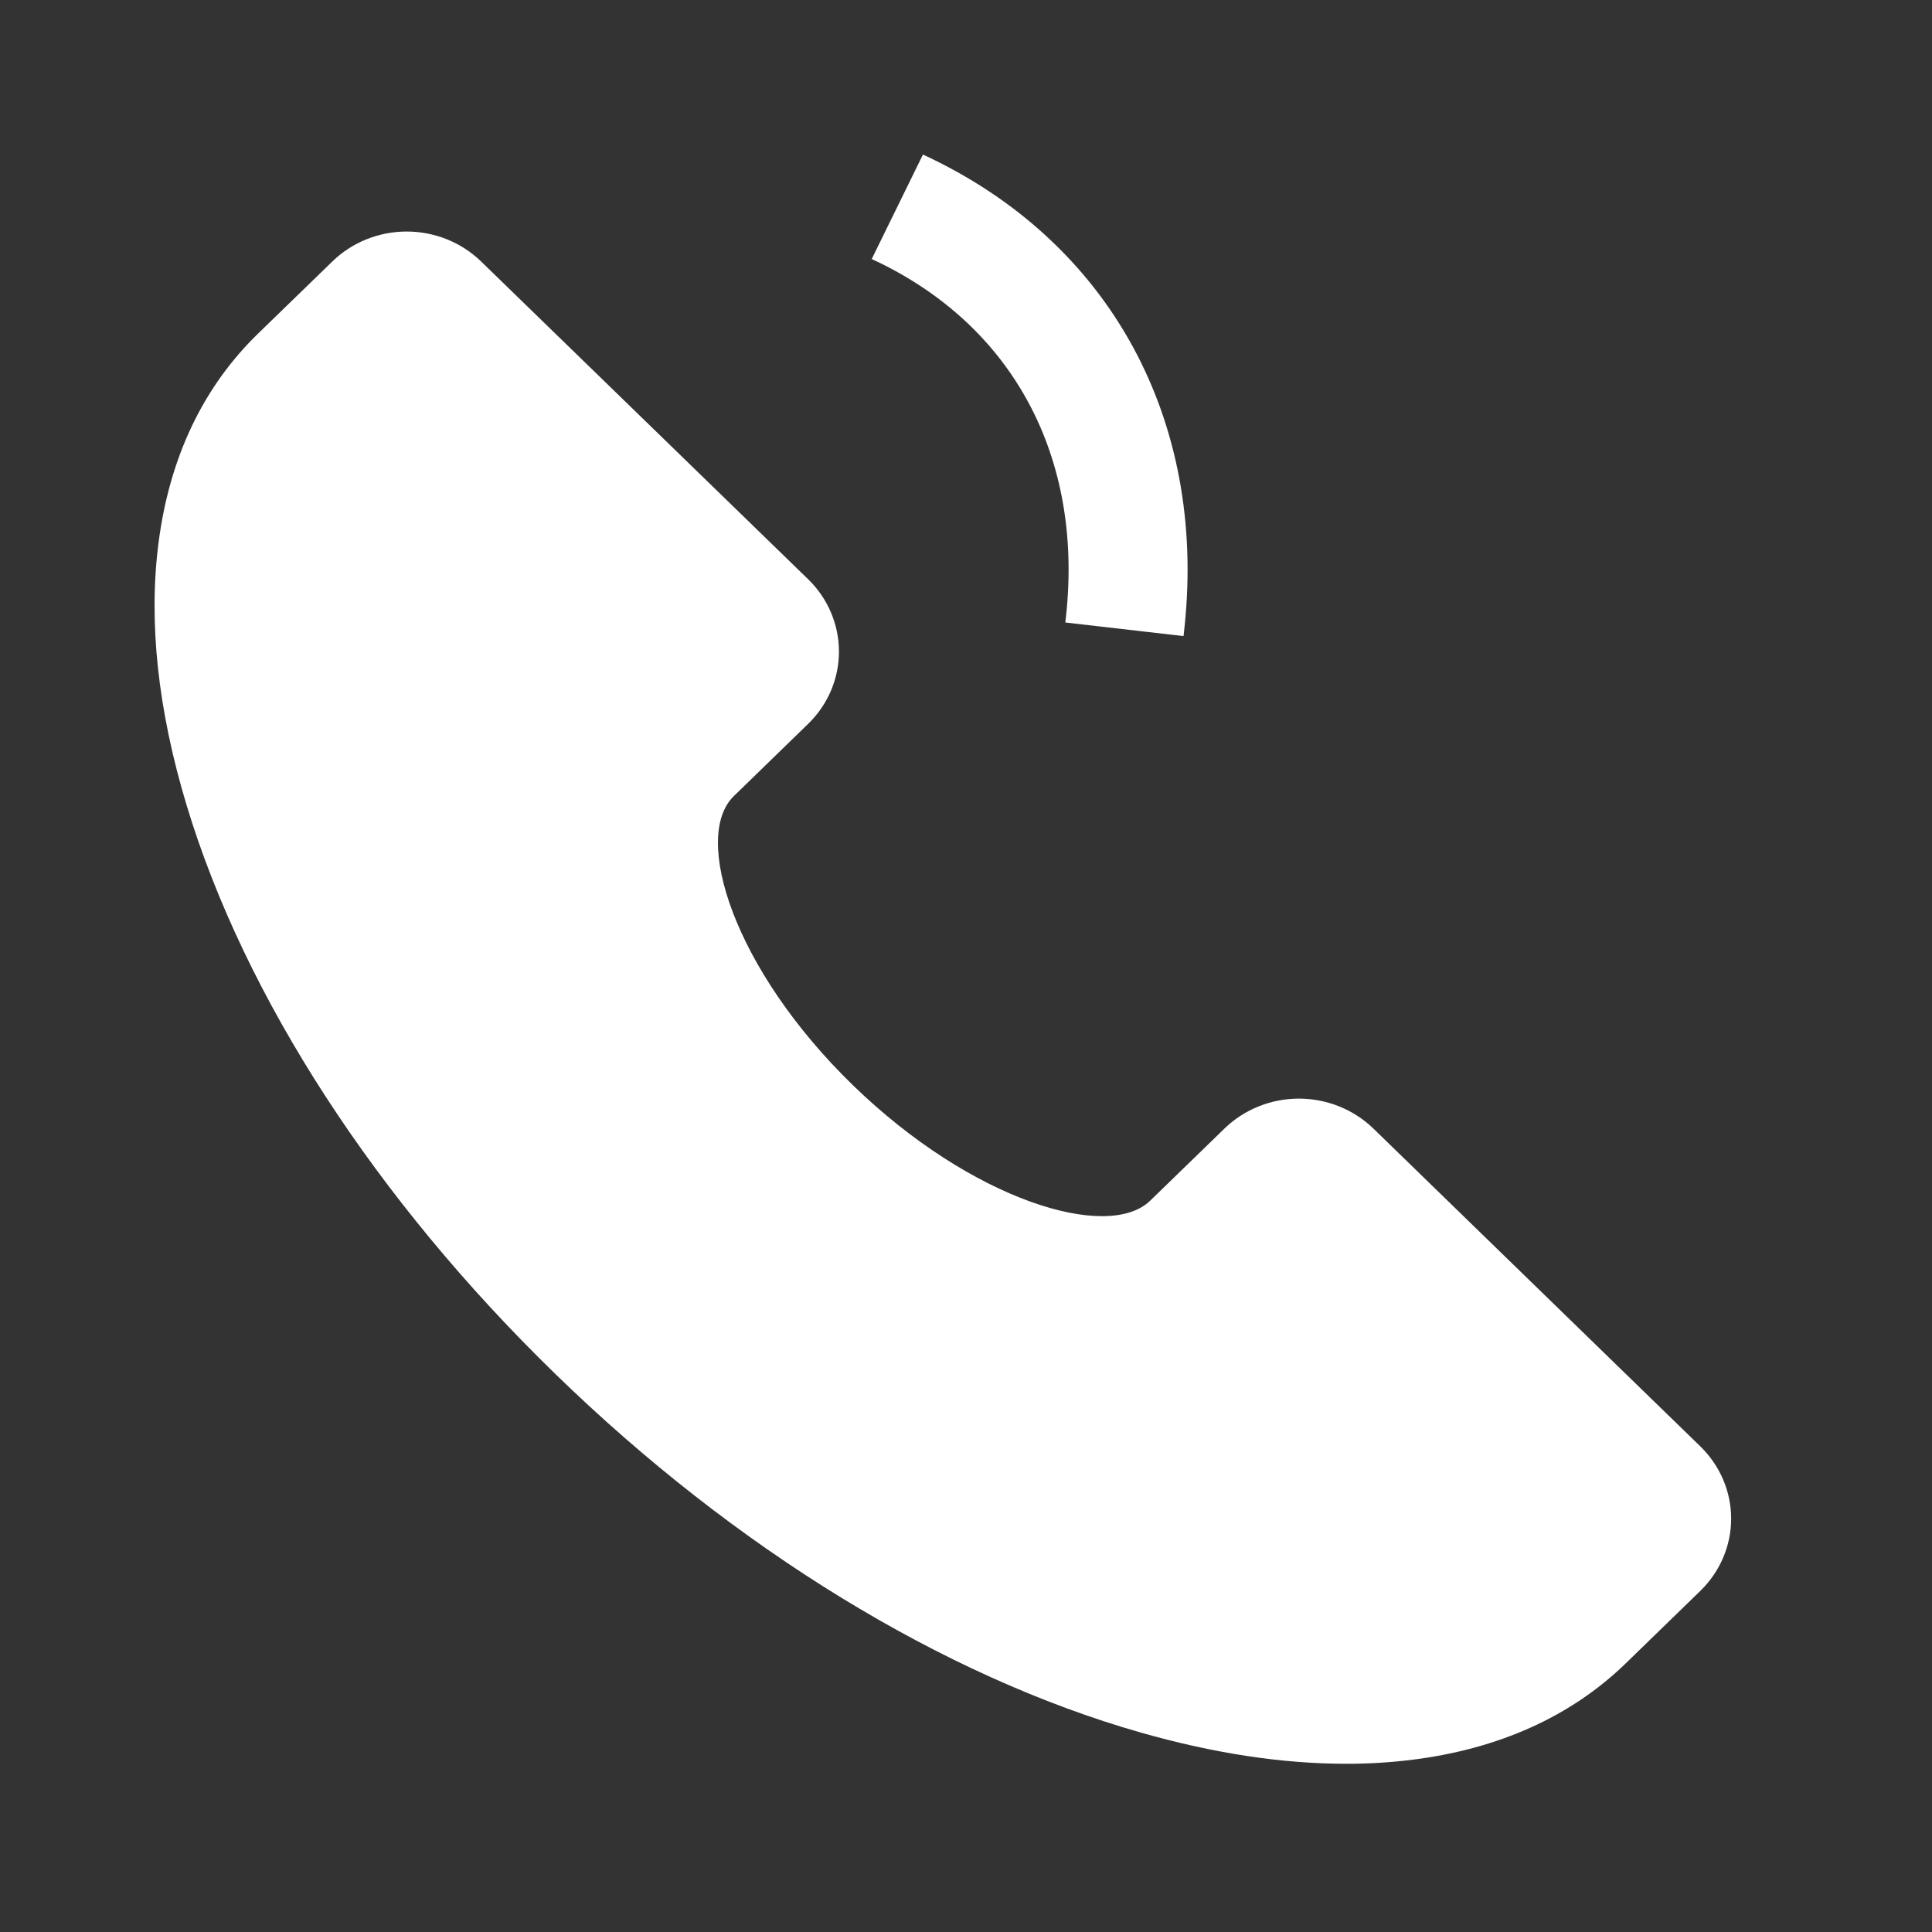 <svg width="25" height="25" viewBox="0 0 25 25" fill="none" xmlns="http://www.w3.org/2000/svg">
<rect x="0" y="0" width="25" height="25" fill="#333333" stroke="none"/>
<path d="M5.263 2.996C5.623 2.996 5.969 3.135 6.225 3.383L10.458 7.496C10.713 7.744 10.856 8.081 10.856 8.432C10.856 8.782 10.713 9.118 10.458 9.366L9.496 10.301C8.952 10.83 9.494 12.543 11.035 14.041C12.577 15.539 14.338 16.066 14.883 15.537L15.846 14.602C16.101 14.355 16.447 14.216 16.808 14.216C17.168 14.216 17.514 14.355 17.77 14.602L22.002 18.716C22.257 18.964 22.401 19.301 22.401 19.651C22.401 20.002 22.257 20.338 22.002 20.586L21.04 21.521C20.329 22.212 19.394 22.633 18.261 22.773C17.98 22.807 17.697 22.824 17.414 22.823C16.589 22.823 15.699 22.687 14.757 22.418C12.2 21.688 9.511 20.04 7.188 17.781C4.864 15.522 3.168 12.909 2.416 10.424C2.042 9.186 1.919 8.04 2.052 7.019C2.195 5.917 2.628 5.008 3.339 4.317L4.301 3.383C4.556 3.135 4.902 2.996 5.263 2.996ZM11.943 2C14.387 3.13 15.601 5.451 15.33 8.09L15.315 8.231L13.785 8.055C14.034 6.014 13.182 4.288 11.396 3.407L11.28 3.352L11.943 2Z" fill="white"/>
</svg>
